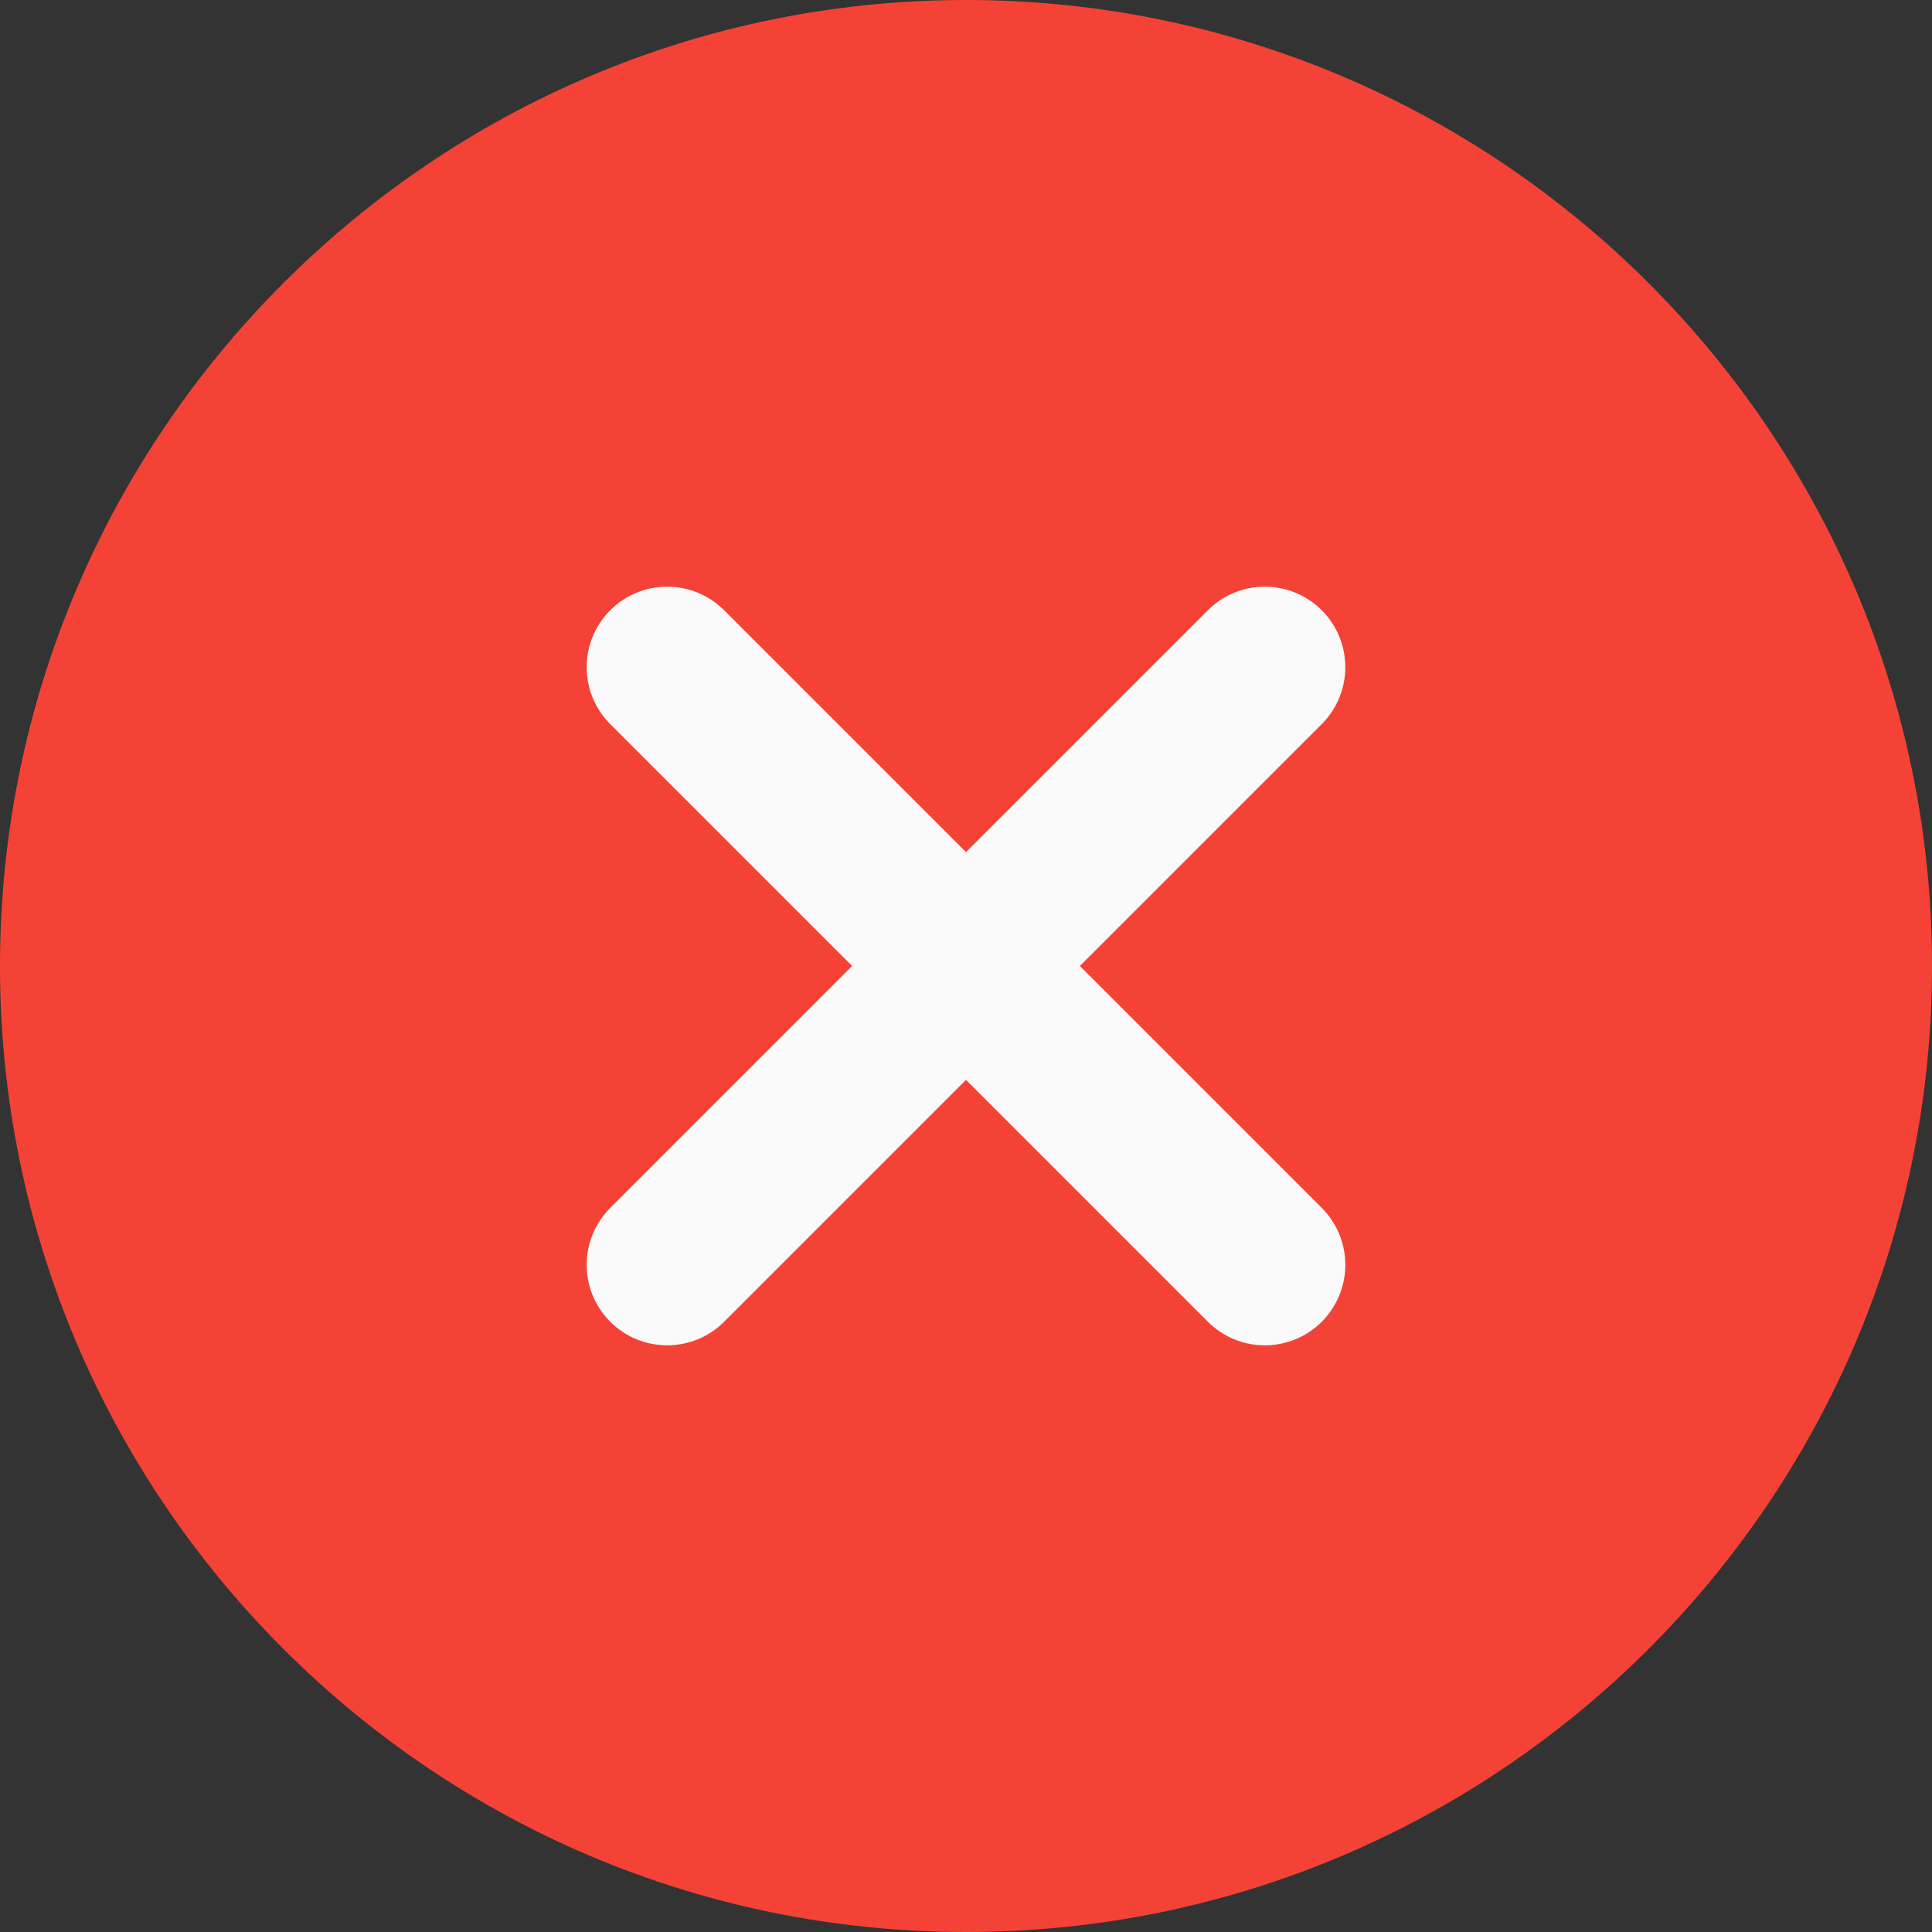 <svg width="15" height="15" viewBox="0 0 15 15" fill="none" xmlns="http://www.w3.org/2000/svg">
<rect x="0" y="0" width="15" height="15" fill="#333333" stroke="none"/>
<path d="M7.5 0C11.636 0 15 3.364 15 7.5C15 11.636 11.636 15 7.5 15C3.364 15 0 11.636 0 7.5C0 3.364 3.364 0 7.5 0Z" fill="#F44336"/>
<path d="M4.738 9.378C4.494 9.623 4.494 10.017 4.738 10.262C4.86 10.384 5.02 10.445 5.18 10.445C5.34 10.445 5.5 10.384 5.622 10.262L7.5 8.384L9.378 10.262C9.5 10.384 9.66 10.445 9.82 10.445C9.98 10.445 10.14 10.384 10.262 10.262C10.506 10.017 10.506 9.623 10.262 9.378L8.384 7.5L10.262 5.622C10.506 5.377 10.506 4.982 10.262 4.738C10.017 4.494 9.622 4.494 9.378 4.738L7.5 6.616L5.622 4.738C5.377 4.494 4.982 4.494 4.738 4.738C4.494 4.982 4.494 5.377 4.738 5.622L6.616 7.5L4.738 9.378Z" fill="#FAFAFA"/>
</svg>
